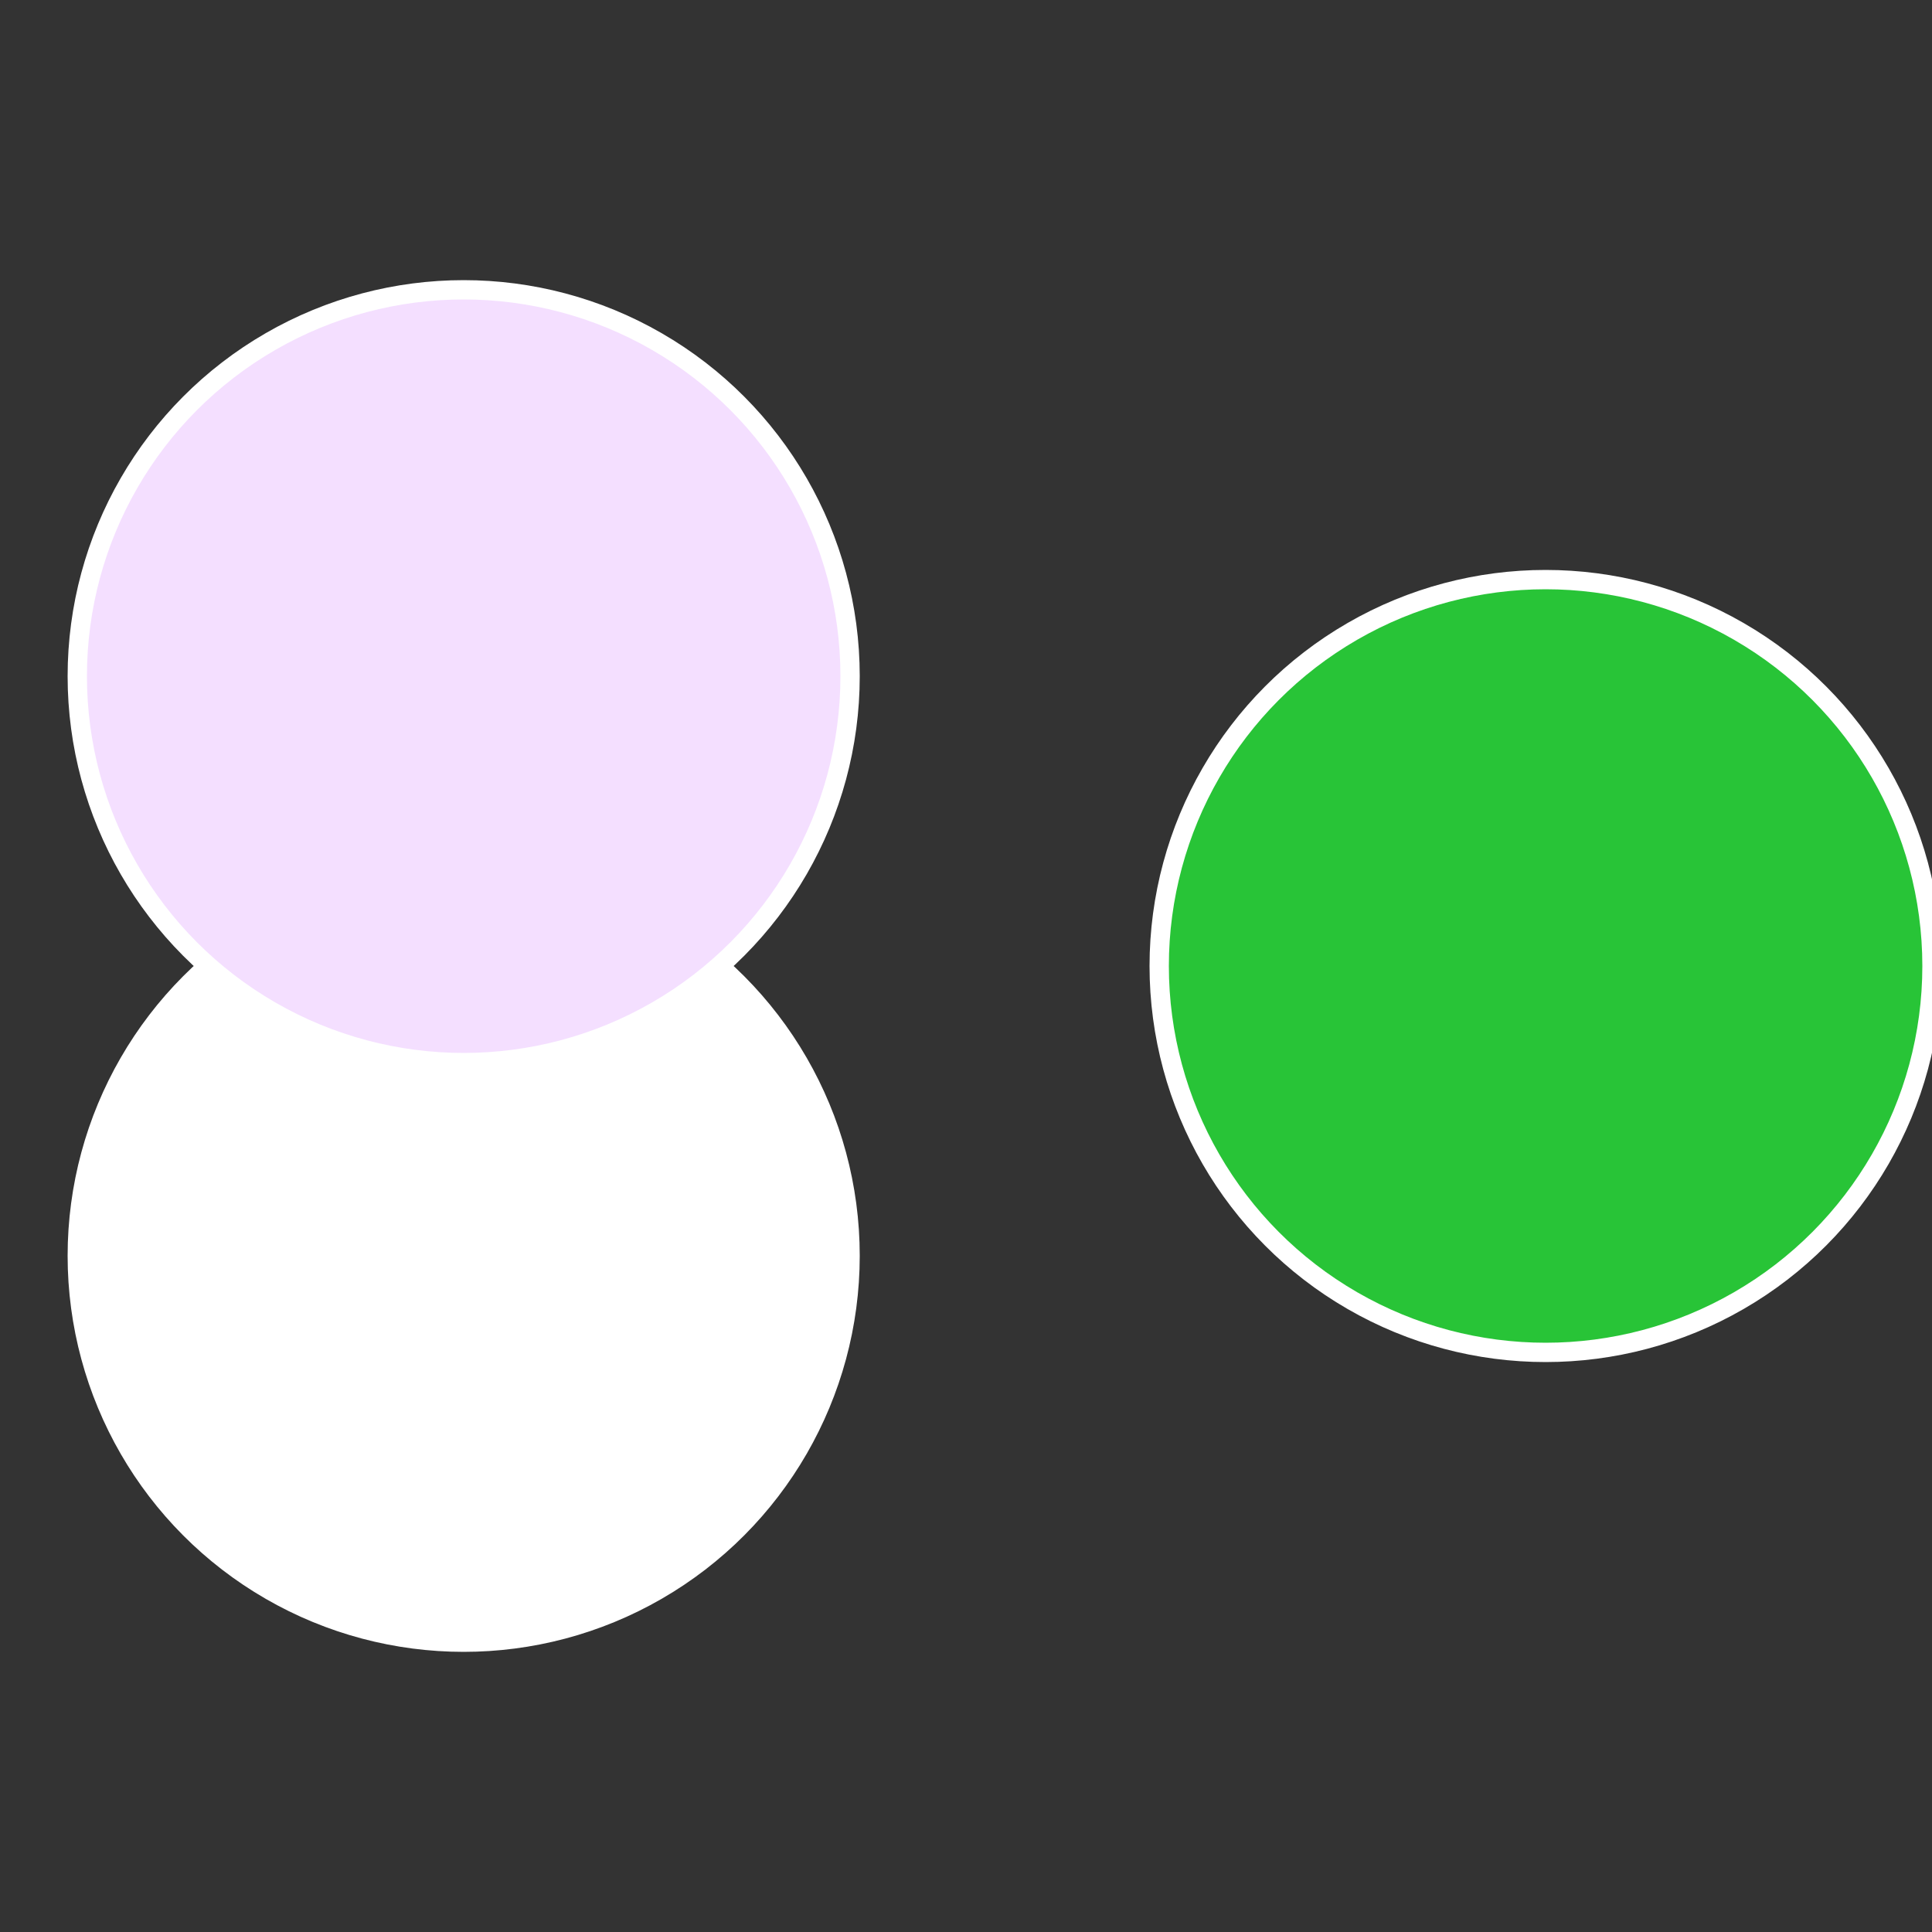 <?xml version="1.0" standalone="no"?>
<svg width="500" height="500" viewBox="-1 -1 2 2" xmlns="http://www.w3.org/2000/svg">
 
                <rect x="-1" y="-1" width="2" height="2" fill="#333333" stroke="none"/>
 
                <circle cx="0.6" cy="0" r="0.4" fill="#28c43751ffffffffffffca2d" stroke="#fff" stroke-width="1%" />
             
                <circle cx="-0.52" cy="0.3" r="0.4" fill="#ffffffffffffca2dfffffffffffff2323751" stroke="#fff" stroke-width="1%" />
             
                <circle cx="-0.52" cy="-0.3" r="0.4" fill="#f4dffffffffffffca2d3751" stroke="#fff" stroke-width="1%" />
            </svg>
